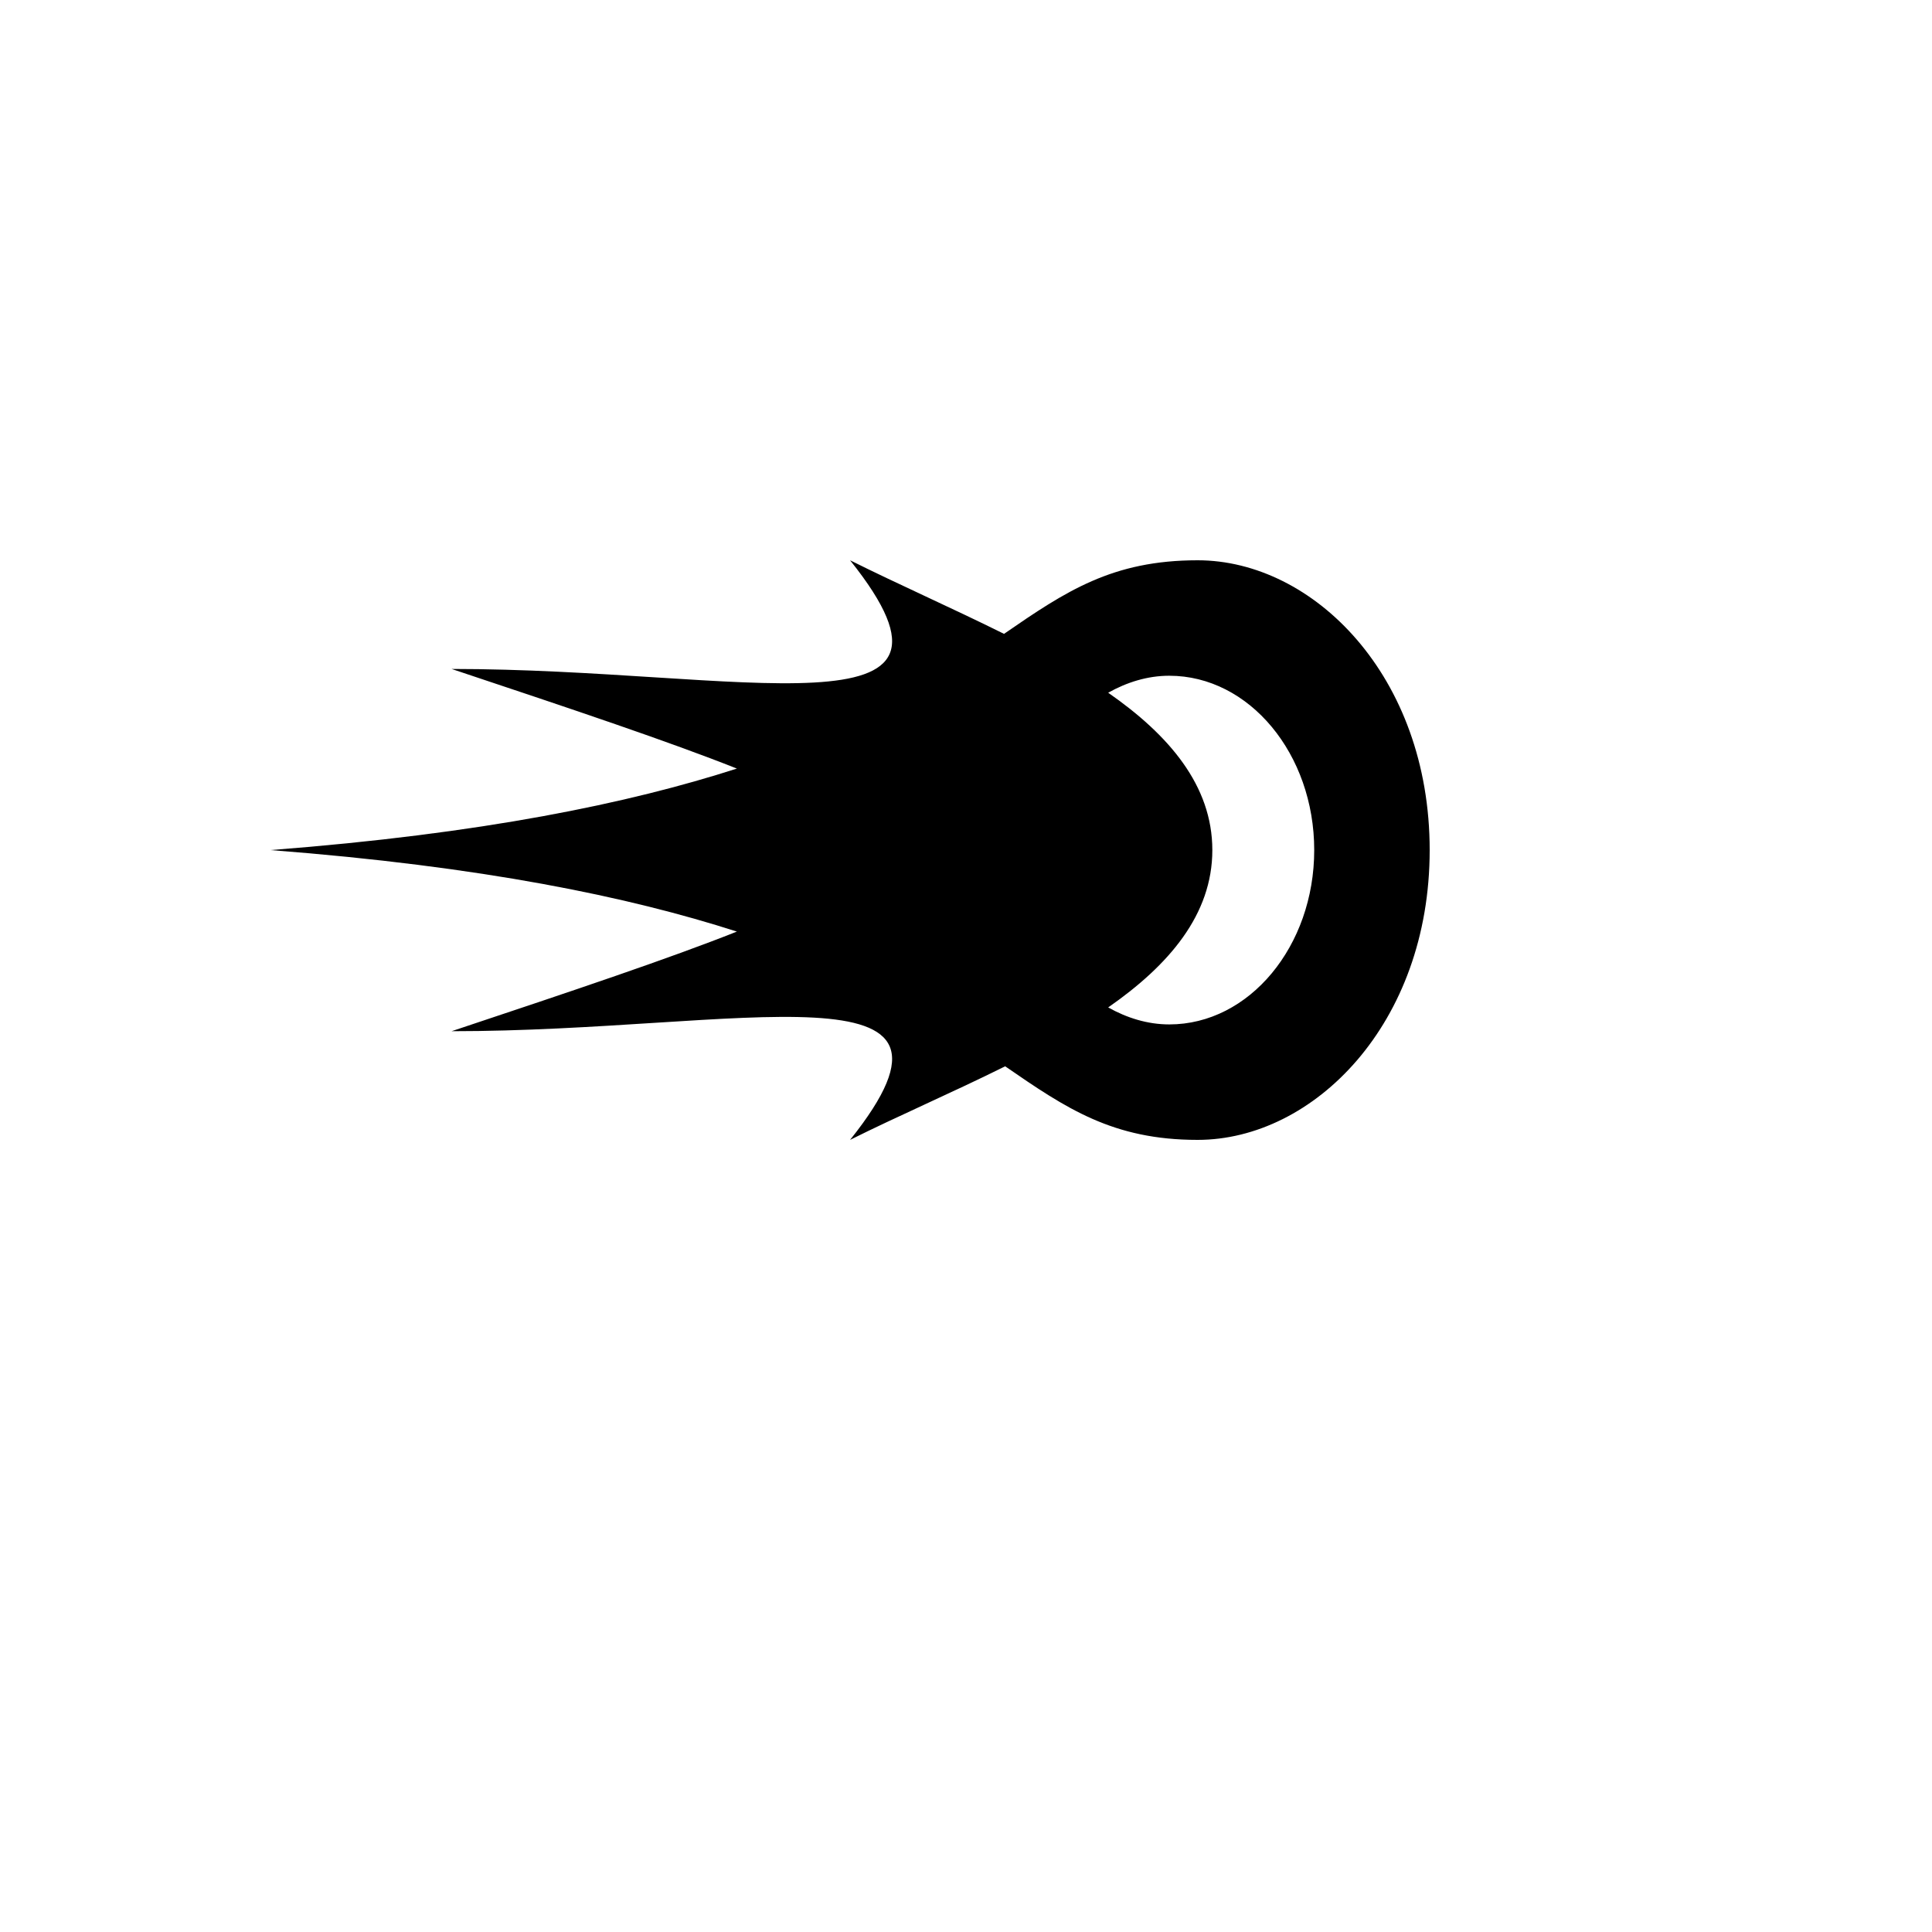 <svg xmlns="http://www.w3.org/2000/svg" version="1.1" xmlns:xlink="http://www.w3.org/1999/xlink" width="100%" height="100%" id="svgWorkerArea" viewBox="-25 -25 625 625" xmlns:idraw="https://idraw.muisca.co" style="background: white;"><defs id="defsdoc"><pattern id="patternBool" x="0" y="0" width="10" height="10" patternUnits="userSpaceOnUse" patternTransform="rotate(35)"><circle cx="5" cy="5" r="4" style="stroke: none;fill: #ff000070;"></circle></pattern></defs><g id="fileImp-928340858" class="cosito"><path id="pathImp-370537567" fill="#000" class="grouped" d="M250 156.25C296.875 214.844 214.844 191.406 121.094 191.406 161.166 204.763 191.578 214.976 213.379 223.633 178.426 234.885 131.055 244.726 62.5 250 131.055 255.273 178.427 265.115 213.379 276.367 191.578 285.024 161.167 295.237 121.094 308.594 214.844 308.594 296.875 285.156 250 343.75 265.36 336.07 283.079 328.45 300.171 319.947 319.952 333.592 334.993 343.75 362.427 343.75 399.927 343.75 437.5 306.25 437.5 250 437.5 193.75 399.925 156.25 362.426 156.25 334.809 156.25 319.786 166.269 299.804 180.053 282.8 171.608 265.268 163.885 249.999 156.25 249.999 156.25 250 156.25 250 156.25M353.272 193.604C379.16 193.604 400.148 218.934 400.148 250 400.148 281.067 379.16 306.397 353.272 306.397 346.193 306.397 339.515 304.276 333.497 300.903 353.132 287.247 367.188 270.892 367.188 250 367.188 229.107 353.132 212.75 333.497 199.095 339.514 195.723 346.192 193.601 353.272 193.601 353.272 193.601 353.272 193.604 353.272 193.604"></path></g></svg>